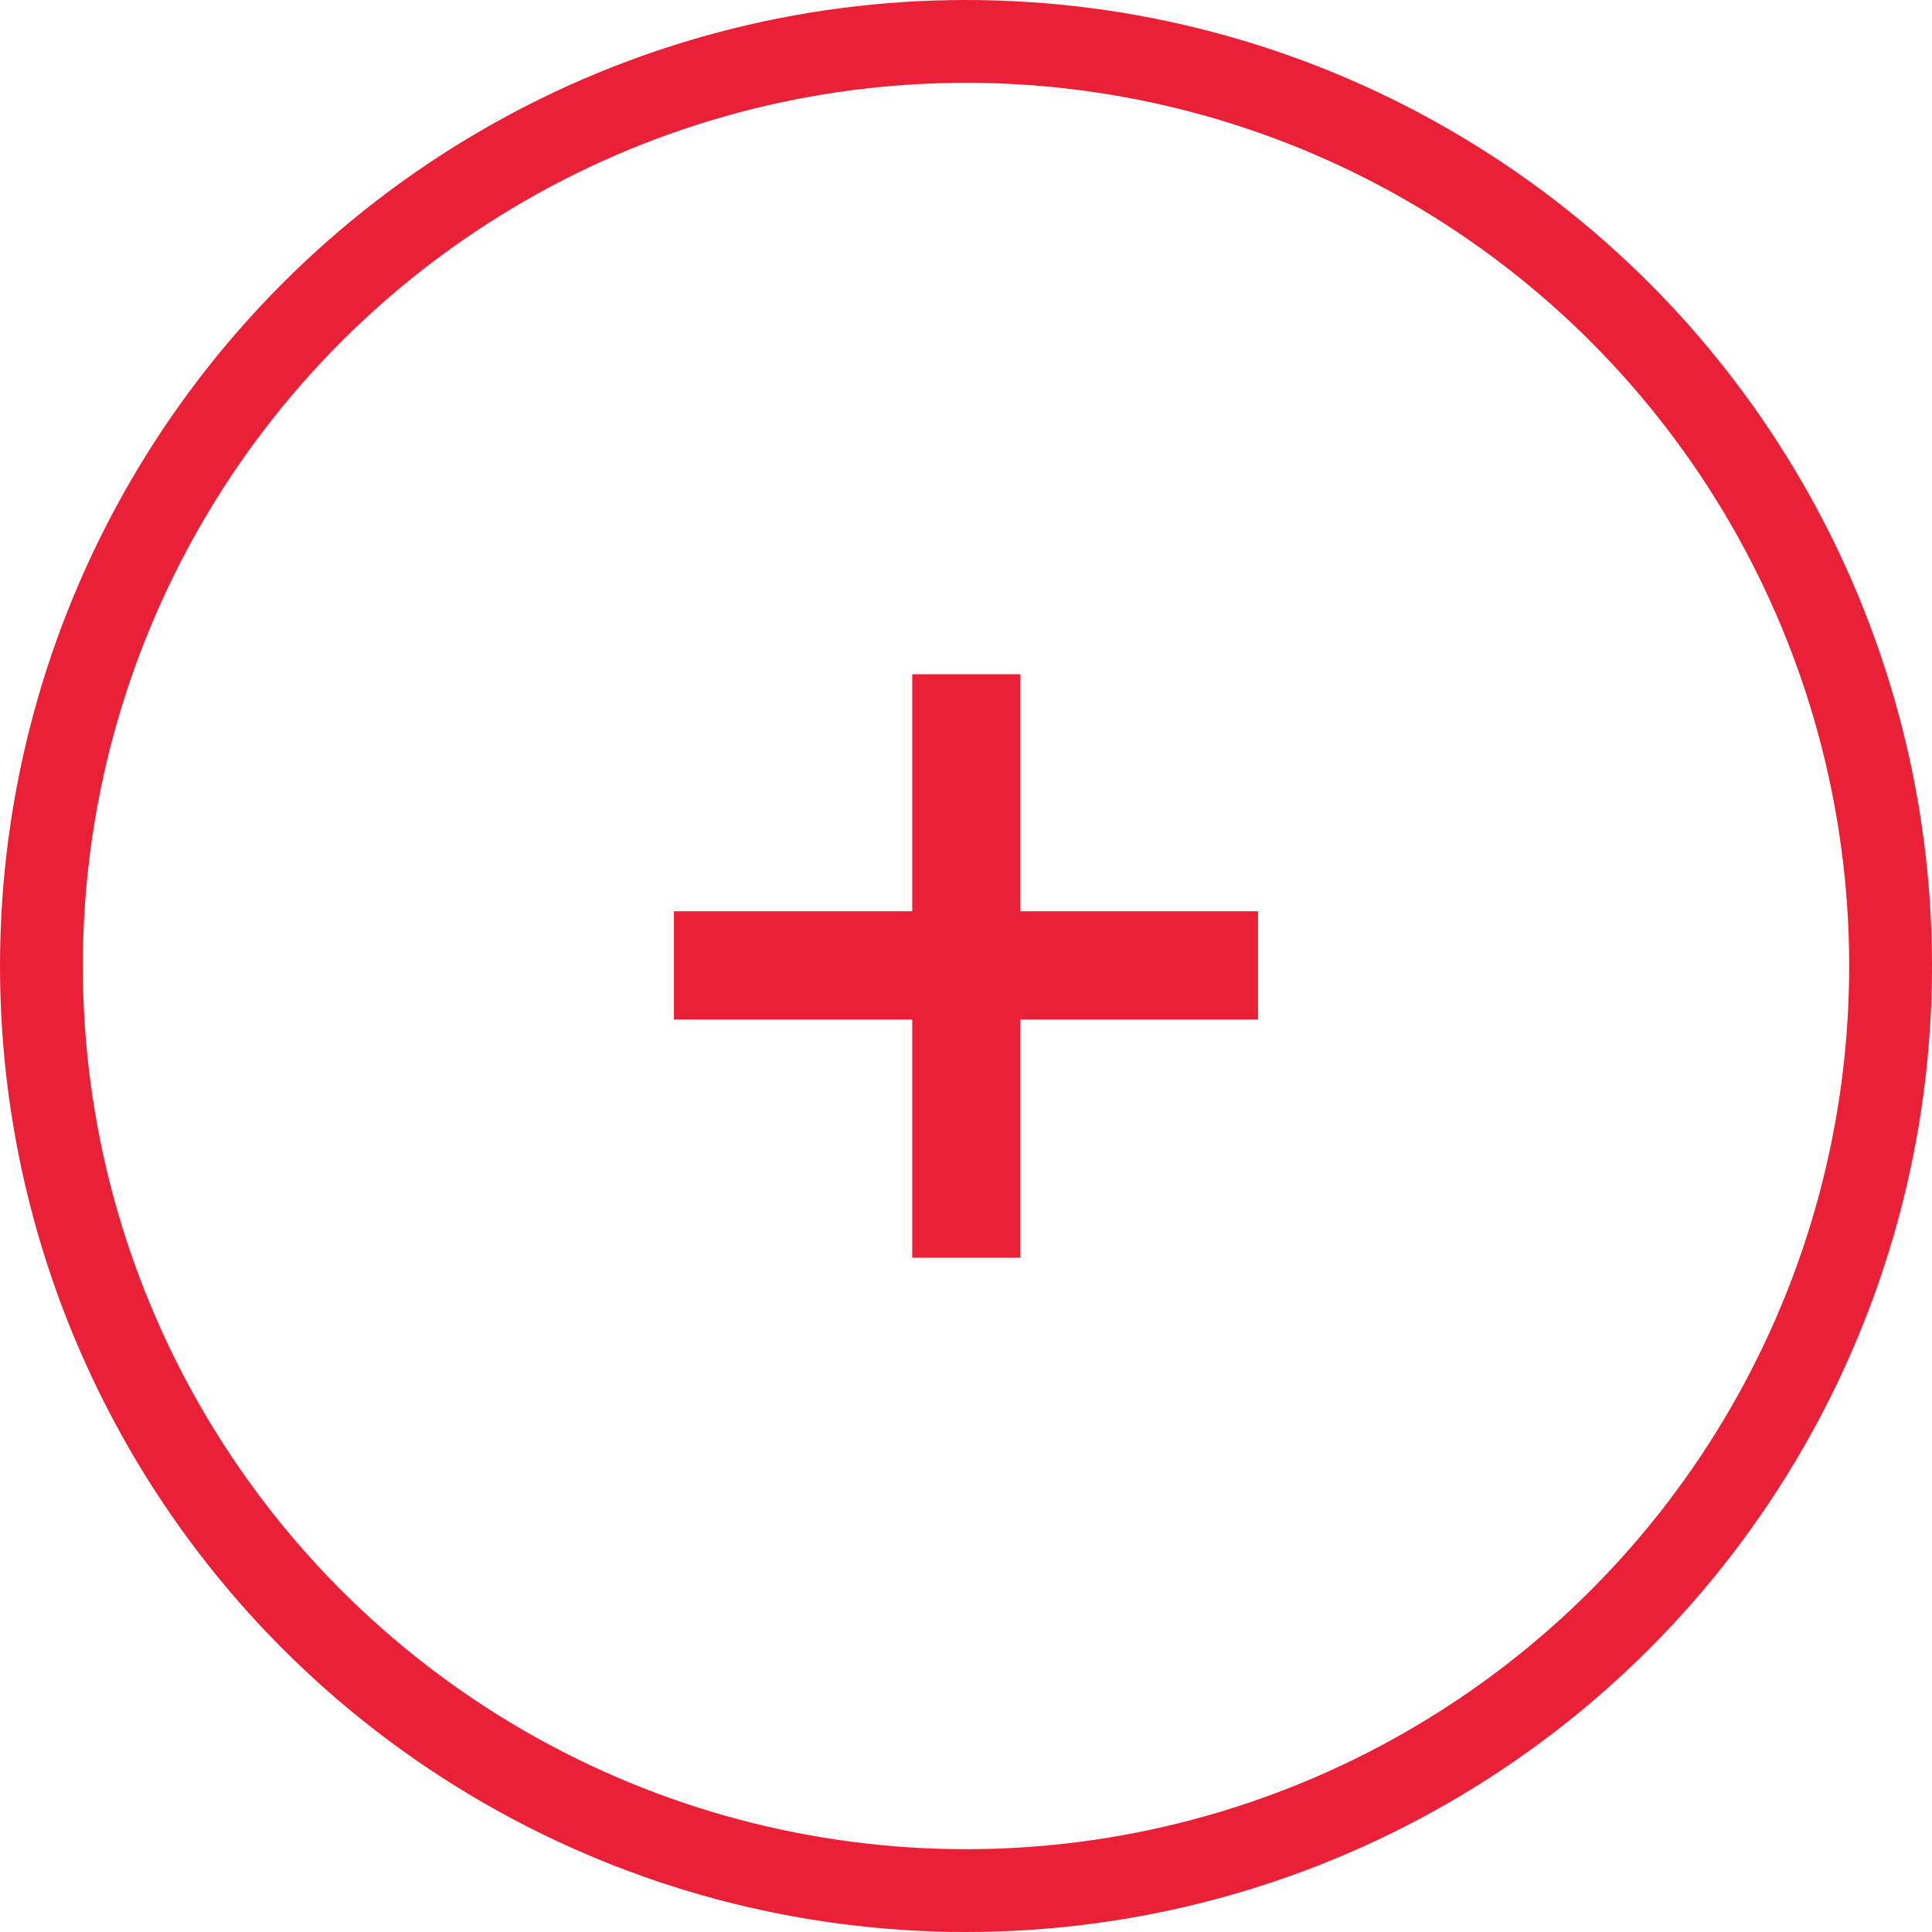 <?xml version="1.0" encoding="UTF-8"?> <svg xmlns="http://www.w3.org/2000/svg" width="30" height="30" viewBox="0 0 30 30" fill="none"><circle cx="15" cy="15" r="14.357" stroke="#EA2036" stroke-width="1.286"></circle><path d="M14.165 19.53V15.831H10.465V14.15H14.165V10.47H15.845V14.15H19.535V15.831H15.845V19.53H14.165Z" fill="#EA2036"></path></svg> 